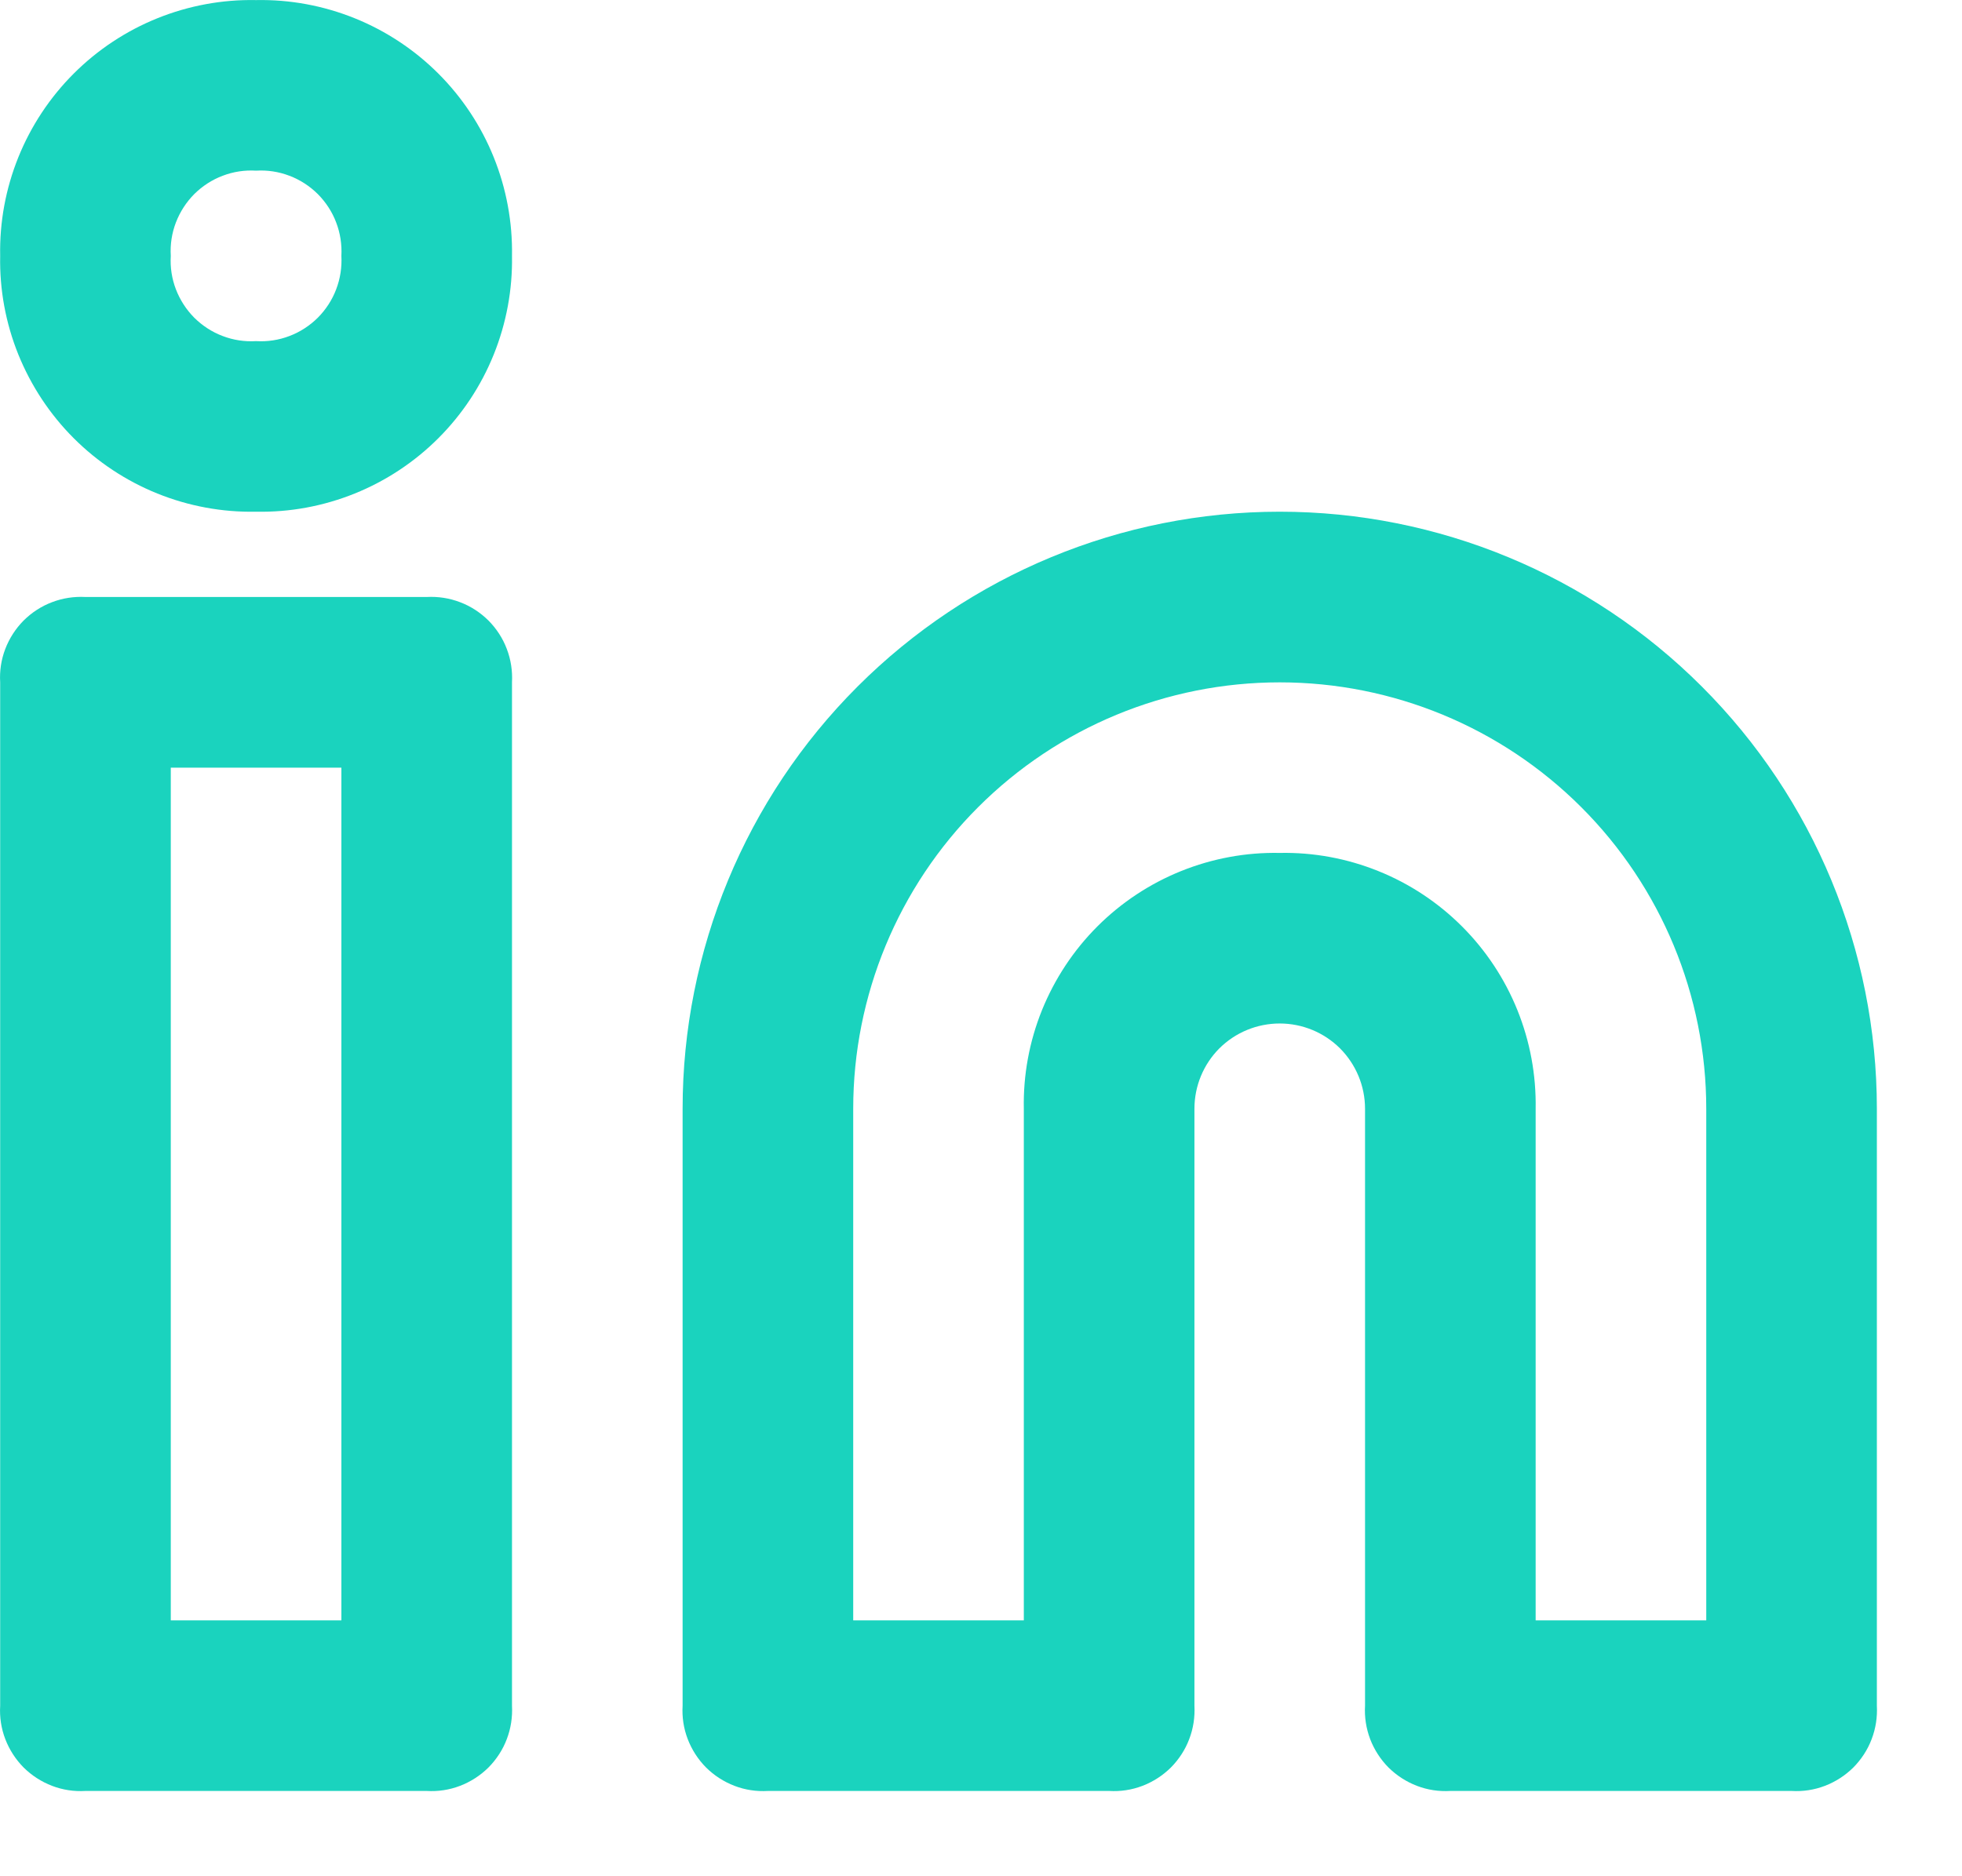 <svg width="23" height="22" viewBox="0 0 23 22" fill="none" xmlns="http://www.w3.org/2000/svg">
<path d="M21.002 21H17.002C16.868 21.008 16.735 20.988 16.61 20.94C16.485 20.892 16.372 20.819 16.277 20.725C16.183 20.63 16.11 20.517 16.062 20.392C16.015 20.267 15.994 20.134 16.002 20V13.001C16.002 12.735 15.896 12.481 15.709 12.293C15.521 12.106 15.267 12.001 15.002 12.001C14.736 12.001 14.482 12.106 14.294 12.293C14.107 12.481 14.002 12.735 14.002 13.001V20C14.009 20.134 13.989 20.267 13.941 20.392C13.894 20.517 13.82 20.63 13.726 20.725C13.631 20.819 13.518 20.892 13.393 20.94C13.268 20.988 13.135 21.008 13.002 21H9.002C8.868 21.008 8.735 20.988 8.61 20.94C8.485 20.892 8.372 20.819 8.277 20.725C8.183 20.63 8.11 20.517 8.062 20.392C8.014 20.267 7.994 20.134 8.002 20V13.001C8.002 11.144 8.739 9.364 10.052 8.051C11.365 6.738 13.145 6 15.002 6C16.858 6 18.639 6.738 19.951 8.051C21.264 9.364 22.002 11.144 22.002 13.001V20C22.009 20.134 21.989 20.267 21.941 20.392C21.894 20.517 21.82 20.63 21.726 20.725C21.631 20.819 21.518 20.892 21.393 20.94C21.268 20.988 21.135 21.008 21.002 21ZM15.002 10.001C15.398 9.993 15.791 10.066 16.158 10.214C16.526 10.362 16.859 10.583 17.139 10.863C17.419 11.143 17.64 11.477 17.788 11.844C17.936 12.211 18.009 12.604 18.002 13.001V19H20.002V13.001C20.002 11.674 19.475 10.403 18.537 9.465C17.599 8.527 16.328 8.001 15.002 8.001C13.675 8.001 12.404 8.527 11.466 9.465C10.528 10.403 10.002 11.674 10.002 13.001V19H12.002V13.001C11.994 12.605 12.067 12.211 12.215 11.844C12.364 11.477 12.584 11.143 12.864 10.863C13.144 10.583 13.478 10.362 13.845 10.214C14.212 10.066 14.606 9.993 15.002 10.001ZM5.002 21H1.002C0.868 21.008 0.735 20.988 0.61 20.94C0.485 20.892 0.372 20.819 0.277 20.725C0.183 20.63 0.11 20.517 0.062 20.392C0.014 20.267 -0.006 20.134 0.002 20V8.001C-0.006 7.867 0.014 7.734 0.062 7.609C0.11 7.484 0.183 7.371 0.277 7.276C0.372 7.182 0.485 7.108 0.61 7.061C0.735 7.013 0.868 6.993 1.002 7H5.002C5.135 6.993 5.268 7.013 5.393 7.061C5.518 7.108 5.631 7.182 5.726 7.276C5.82 7.371 5.894 7.484 5.941 7.609C5.989 7.734 6.009 7.867 6.002 8.001V20C6.009 20.134 5.989 20.267 5.941 20.392C5.894 20.517 5.82 20.63 5.726 20.725C5.631 20.819 5.518 20.892 5.393 20.94C5.268 20.988 5.135 21.008 5.002 21ZM2.002 9.001V19H4.002V9.001H2.002ZM3.002 6C2.606 6.008 2.212 5.935 1.845 5.787C1.478 5.639 1.144 5.418 0.864 5.138C0.584 4.858 0.364 4.524 0.215 4.157C0.067 3.79 -0.006 3.396 0.002 3.001C-0.006 2.605 0.067 2.211 0.215 1.844C0.363 1.477 0.584 1.143 0.864 0.863C1.144 0.583 1.478 0.362 1.845 0.214C2.212 0.066 2.606 -0.007 3.002 0.001C3.398 -0.007 3.791 0.066 4.158 0.214C4.525 0.362 4.859 0.583 5.139 0.863C5.419 1.143 5.64 1.477 5.788 1.844C5.936 2.211 6.009 2.605 6.002 3.001C6.009 3.396 5.936 3.79 5.788 4.157C5.64 4.524 5.419 4.858 5.139 5.138C4.859 5.418 4.525 5.639 4.158 5.787C3.791 5.935 3.398 6.008 3.002 6ZM3.002 2.001C2.868 1.993 2.735 2.013 2.61 2.061C2.485 2.108 2.372 2.182 2.277 2.276C2.183 2.371 2.11 2.484 2.062 2.609C2.014 2.734 1.994 2.867 2.002 3.001C1.994 3.134 2.014 3.267 2.062 3.392C2.11 3.517 2.183 3.63 2.277 3.725C2.372 3.819 2.485 3.893 2.61 3.94C2.735 3.988 2.868 4.008 3.002 4C3.135 4.008 3.268 3.988 3.393 3.94C3.518 3.893 3.631 3.819 3.726 3.725C3.82 3.63 3.894 3.517 3.941 3.392C3.989 3.267 4.009 3.134 4.002 3.001C4.009 2.867 3.989 2.734 3.941 2.609C3.894 2.484 3.82 2.371 3.726 2.276C3.631 2.182 3.518 2.108 3.393 2.061C3.268 2.013 3.135 1.993 3.002 2.001Z" fill="#1AD3BE"/>
</svg>
